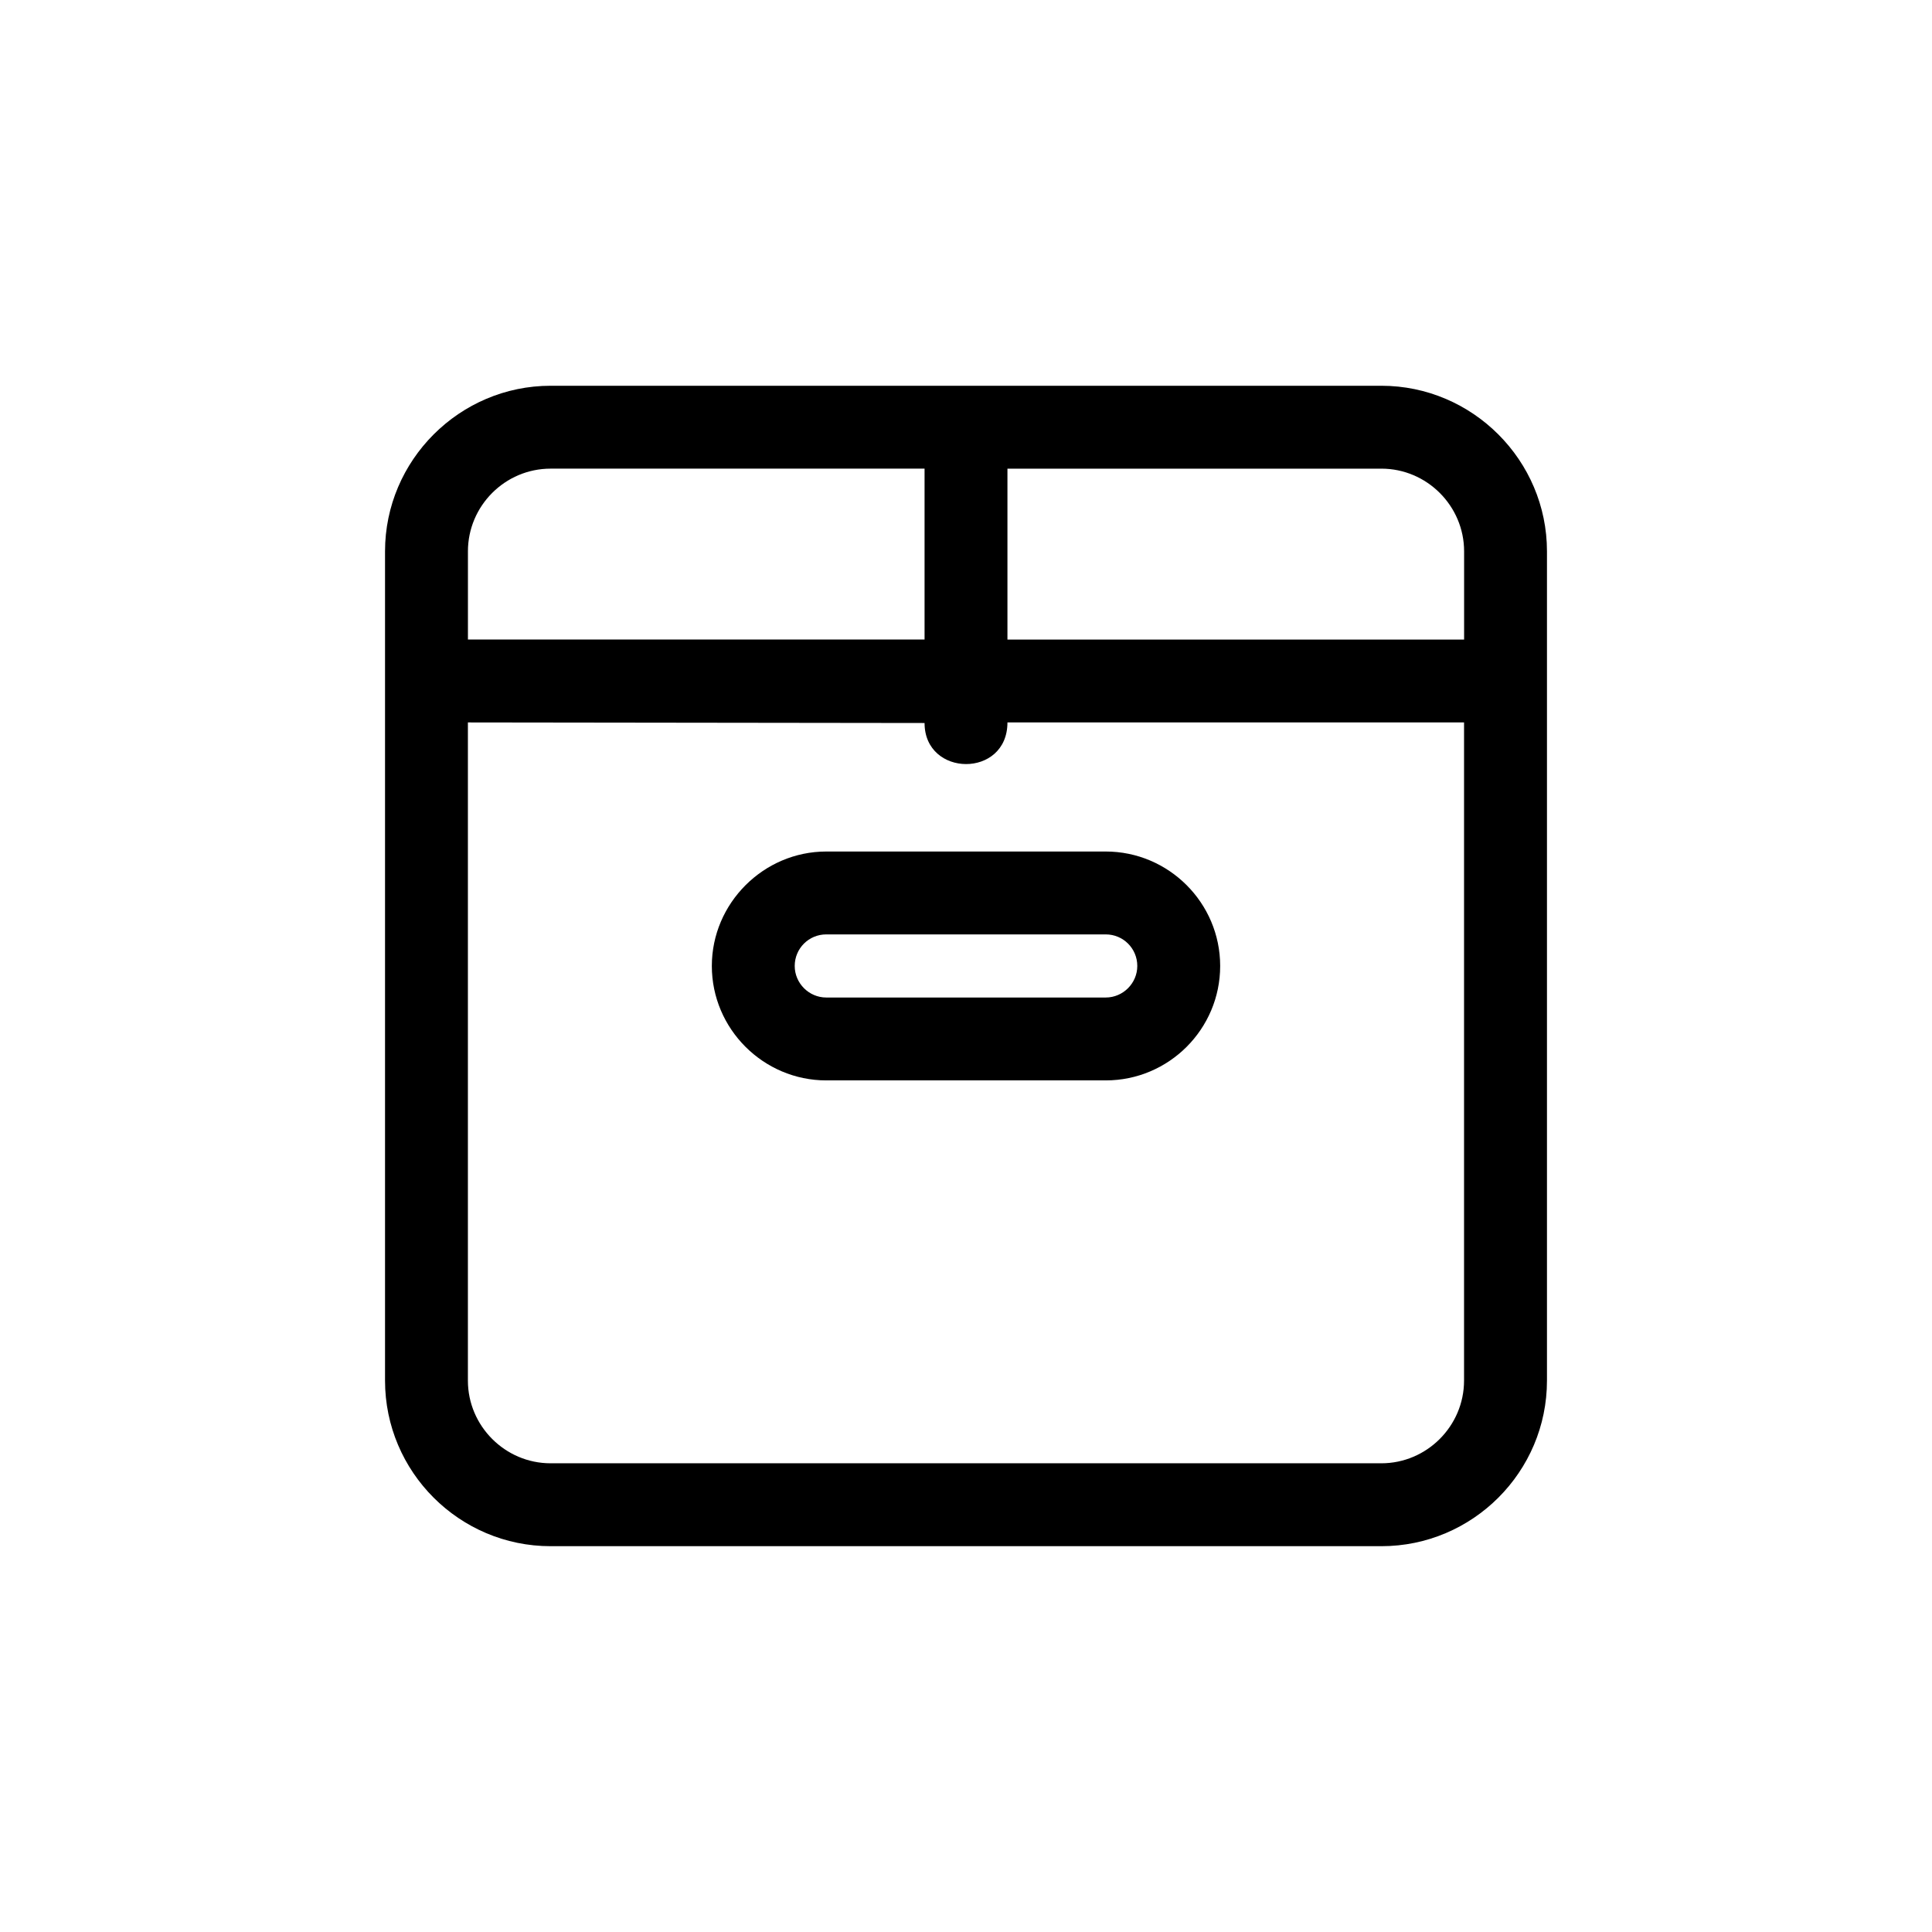 <?xml version="1.0" encoding="UTF-8"?>
<!-- The Best Svg Icon site in the world: iconSvg.co, Visit us! https://iconsvg.co -->
<svg fill="#000000" width="800px" height="800px" version="1.1" viewBox="144 144 512 512" xmlns="http://www.w3.org/2000/svg">
 <path d="m289.92 246.23h220.16c24.133 0 43.883 19.75 43.883 43.883v219.76c0 24.184-19.699 43.883-43.883 43.883h-220.16c-24.184 0-43.883-19.699-43.883-43.883v-219.76c0-24.133 19.75-43.883 43.883-43.883zm73.051 123.43h74.059c16.676 0 30.328 13.602 30.328 30.328 0 16.727-13.602 30.328-30.328 30.328h-74.059c-16.676 0-30.328-13.652-30.328-30.328 0-16.625 13.703-30.328 30.328-30.328zm74.059 21.965h-74.059c-4.637 0-8.363 3.727-8.363 8.363 0 4.586 3.777 8.363 8.363 8.363h74.059c4.586 0 8.363-3.777 8.363-8.363 0-4.637-3.727-8.363-8.363-8.363zm-26.047-123.43v45.293h121.02v-23.375c0-12.043-9.875-21.914-21.914-21.914h-99.098zm0 67.258c0 14.812-21.965 14.559-21.965 0.152l-121.02-0.152v174.42c0 12.043 9.875 21.914 21.914 21.914h220.16c12.043 0 21.914-9.875 21.914-21.914v-174.42h-121.02zm-21.965-21.965v-45.293h-99.098c-12.09 0-21.914 9.875-21.914 21.914v23.375h121.02z"/>
</svg>